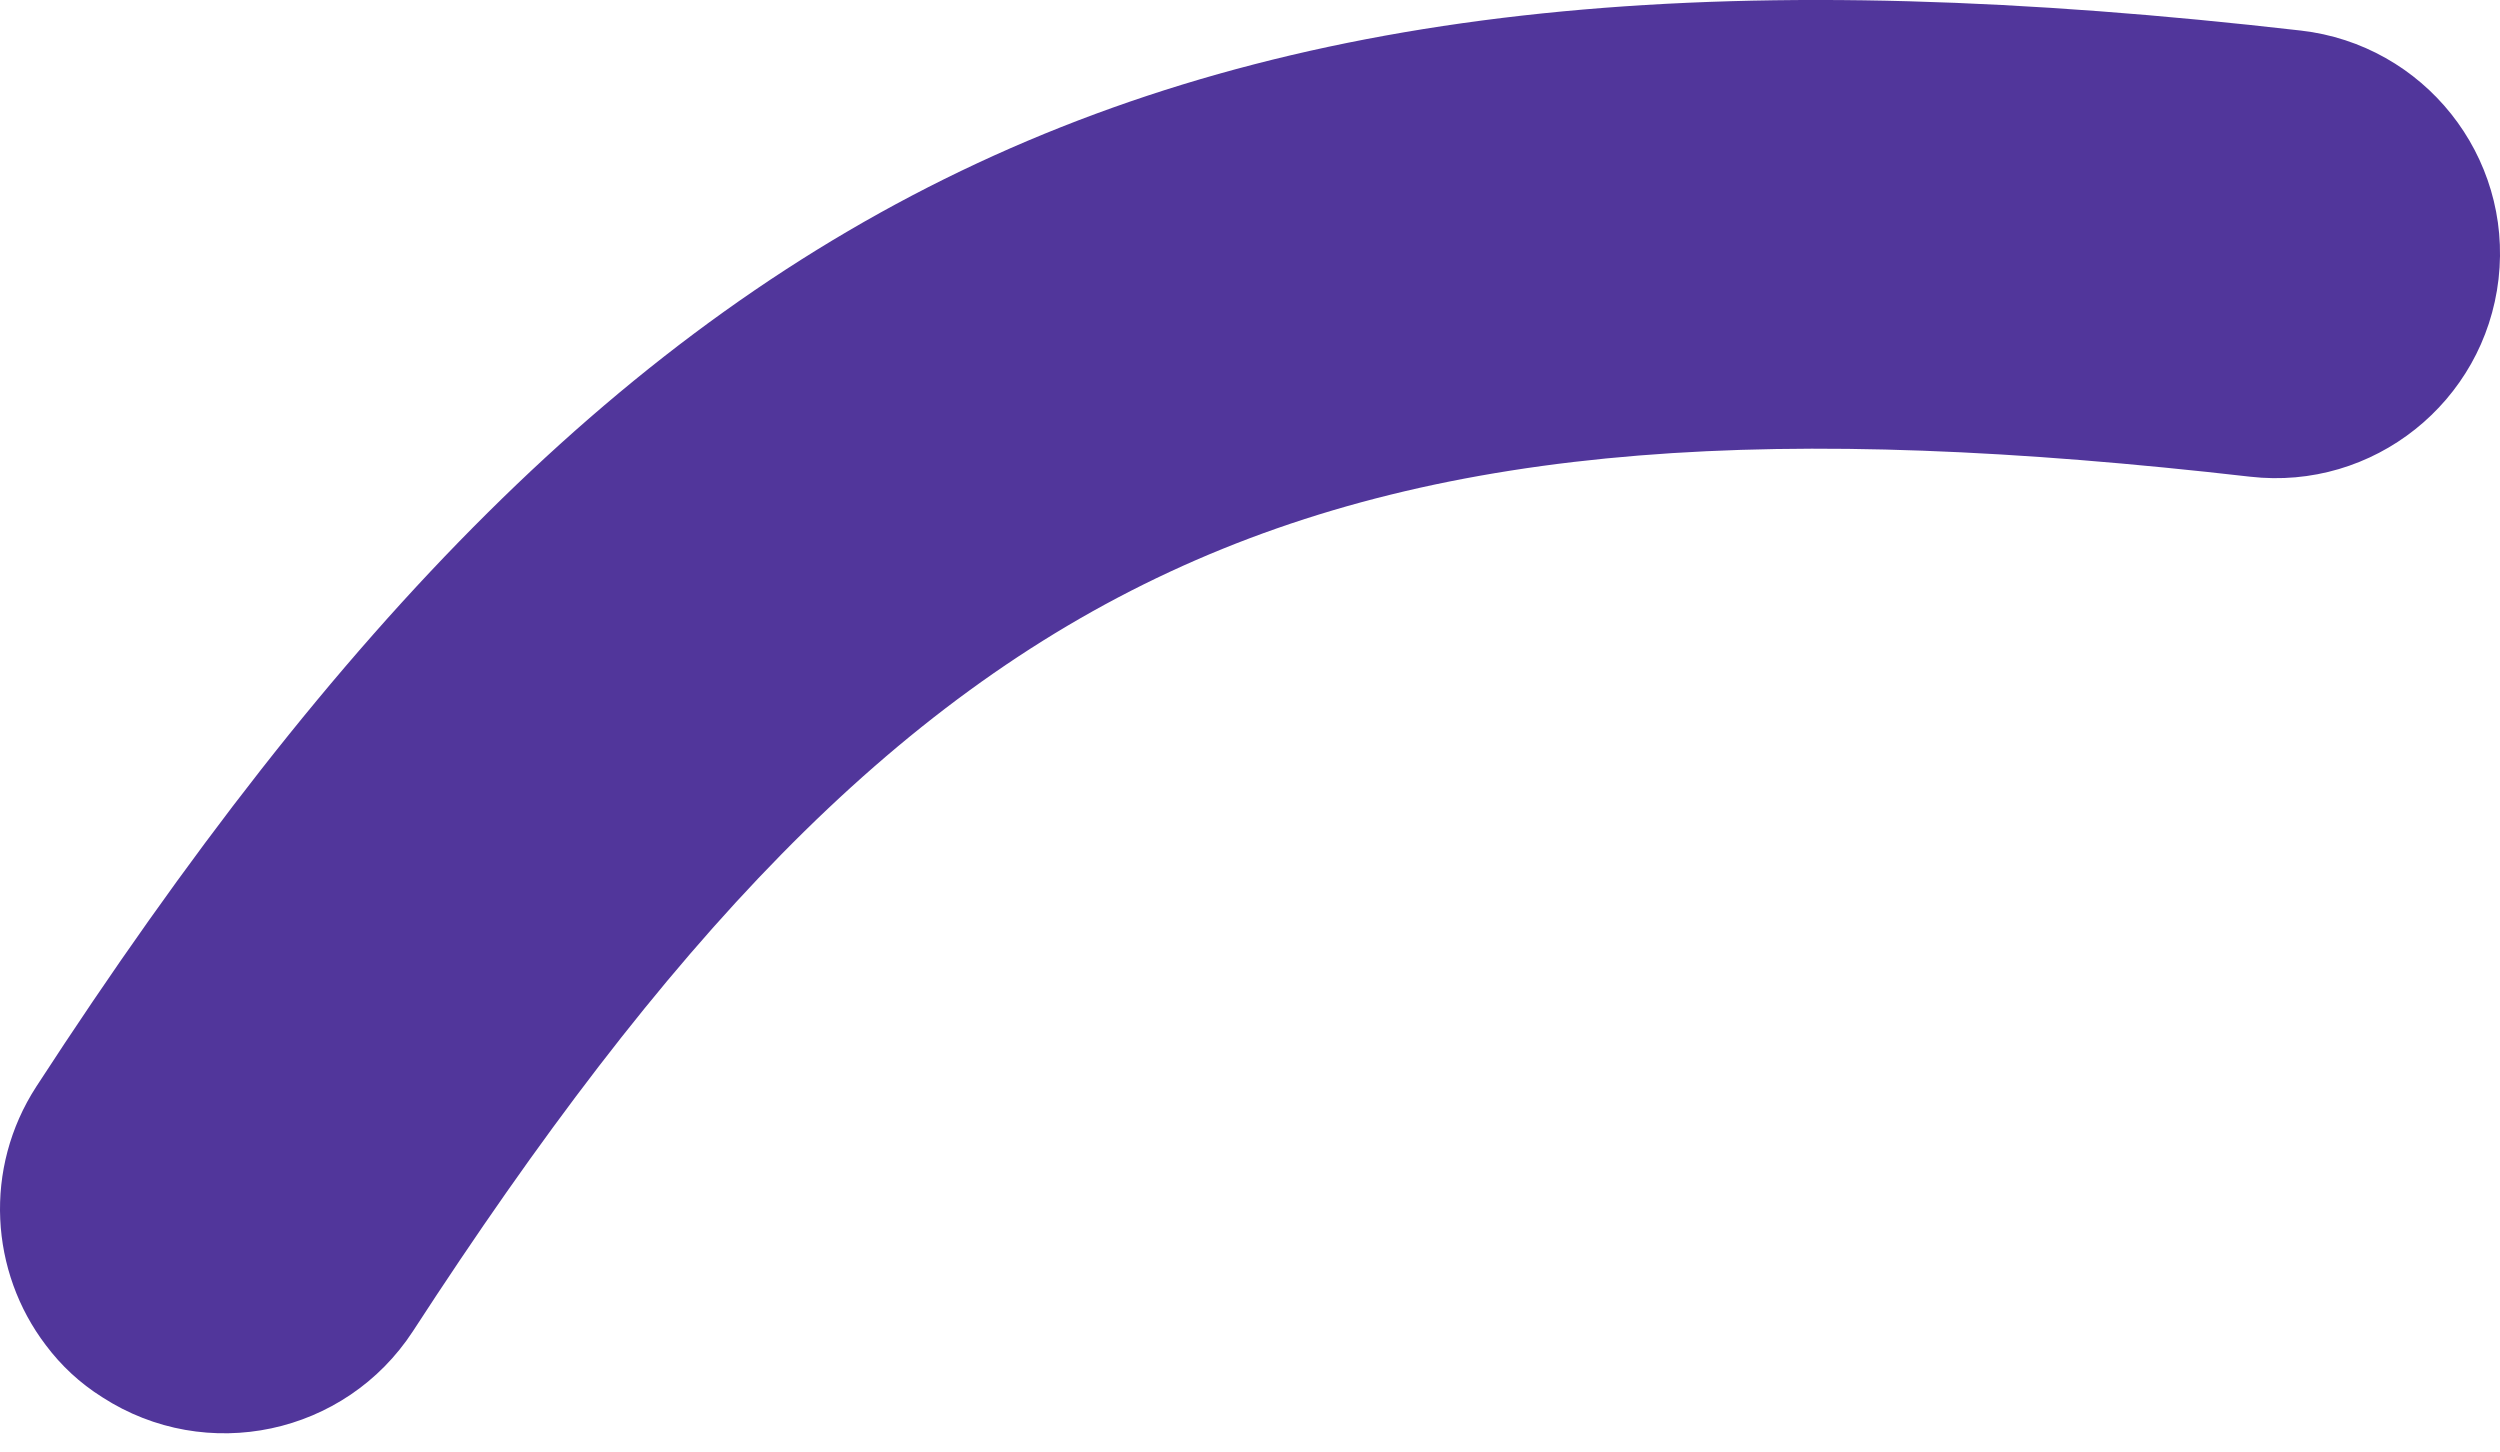 <?xml version="1.0" encoding="UTF-8"?> <svg xmlns="http://www.w3.org/2000/svg" width="31" height="18" viewBox="0 0 31 18" fill="none"> <path d="M0.569 16.681C-0.124 15.771 -0.208 14.489 0.45 13.474C7.915 1.983 14.742 -1.204 28.531 0.379C30.057 0.554 31.157 1.934 30.982 3.46C30.807 4.987 29.427 6.086 27.901 5.911C16.283 4.581 11.388 6.857 5.121 16.506C4.281 17.795 2.558 18.159 1.269 17.326C0.989 17.15 0.758 16.933 0.569 16.681Z" fill="#51369B"></path> </svg> 